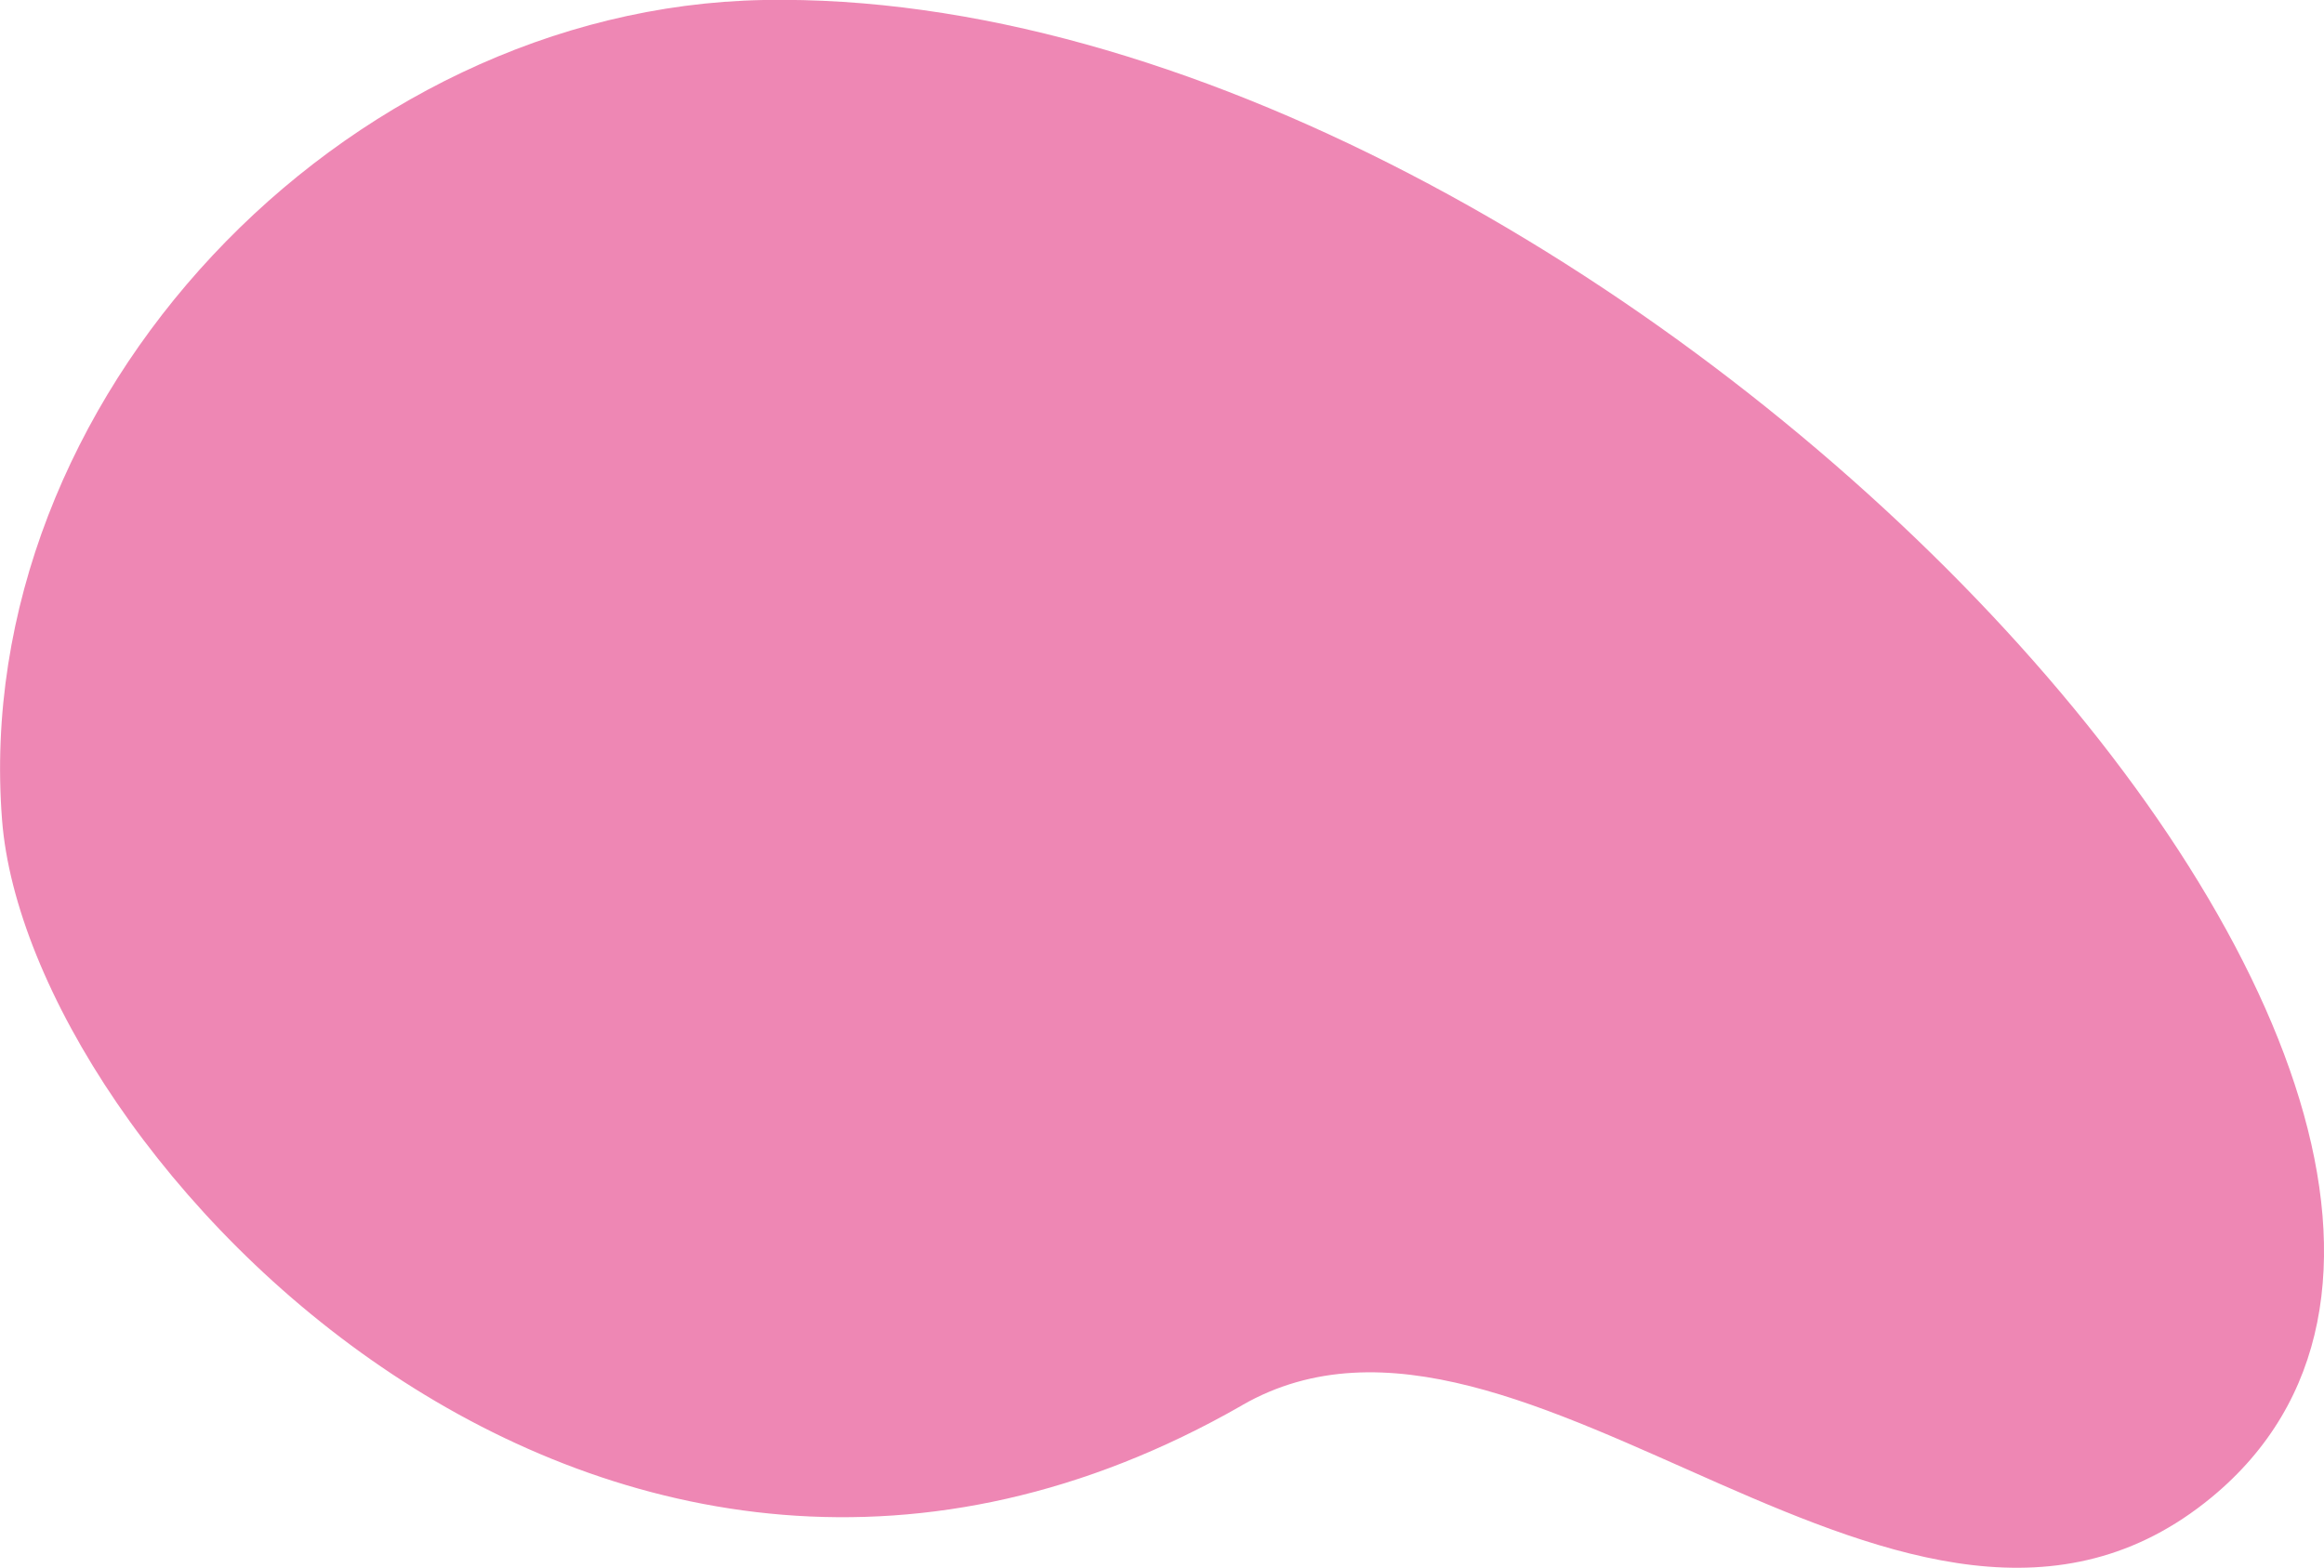 <?xml version="1.0" encoding="UTF-8"?>
<svg id="_レイヤー_2" data-name="レイヤー 2" xmlns="http://www.w3.org/2000/svg" viewBox="0 0 137.23 92.6">
  <defs>
    <style>
      .cls-1 {
        fill: #ee87b4;
      }
    </style>
  </defs>
  <g id="object">
    <path class="cls-1" d="M73.35,82.99C35.69,104.58,1.63,68.07.12,48.41-1.79,23.64,20.19.46,45.09,0c49.54-.89,112.96,65.77,85.5,88.43-17.81,14.69-40.56-15-57.23-5.45Z"/>
  </g>
</svg>